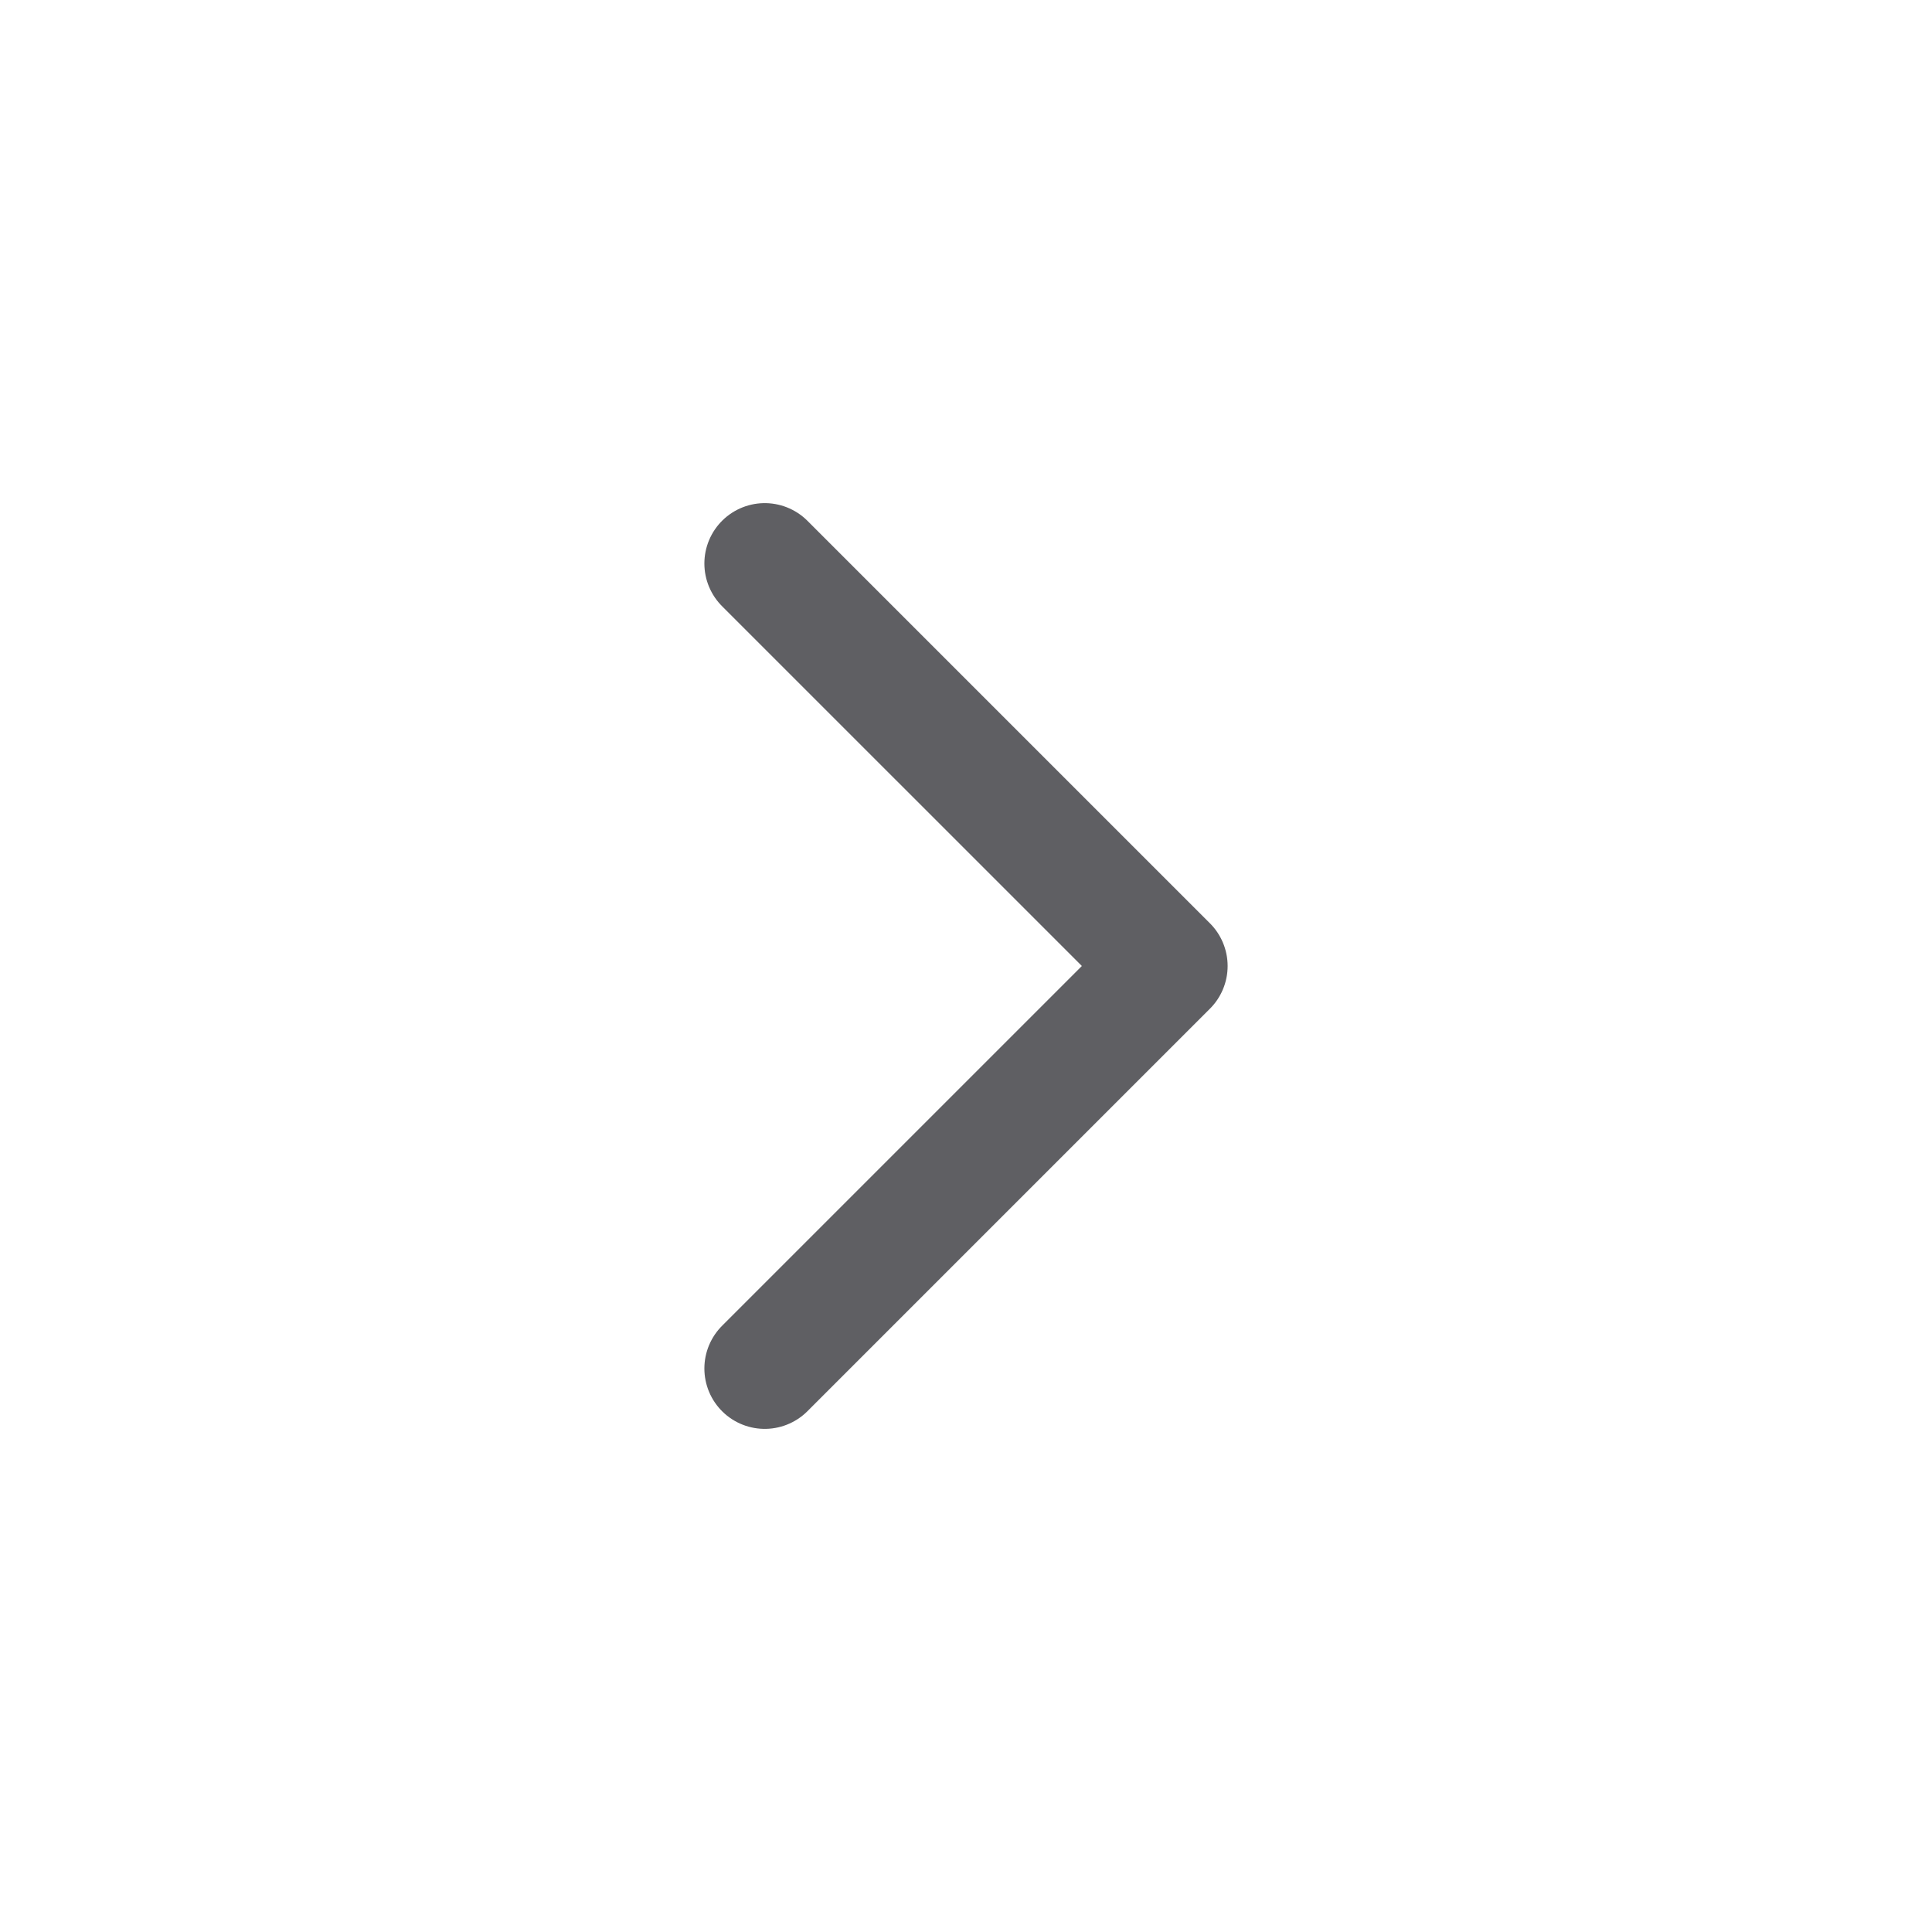 <svg width="12" height="12" viewBox="0 0 12 12" fill="none" xmlns="http://www.w3.org/2000/svg">
    <path d="M4.75 3.5L7.25 6L4.75 8.5" stroke="#5F5F63" stroke-width="0.75" stroke-linecap="round" stroke-linejoin="round"/>
</svg>

